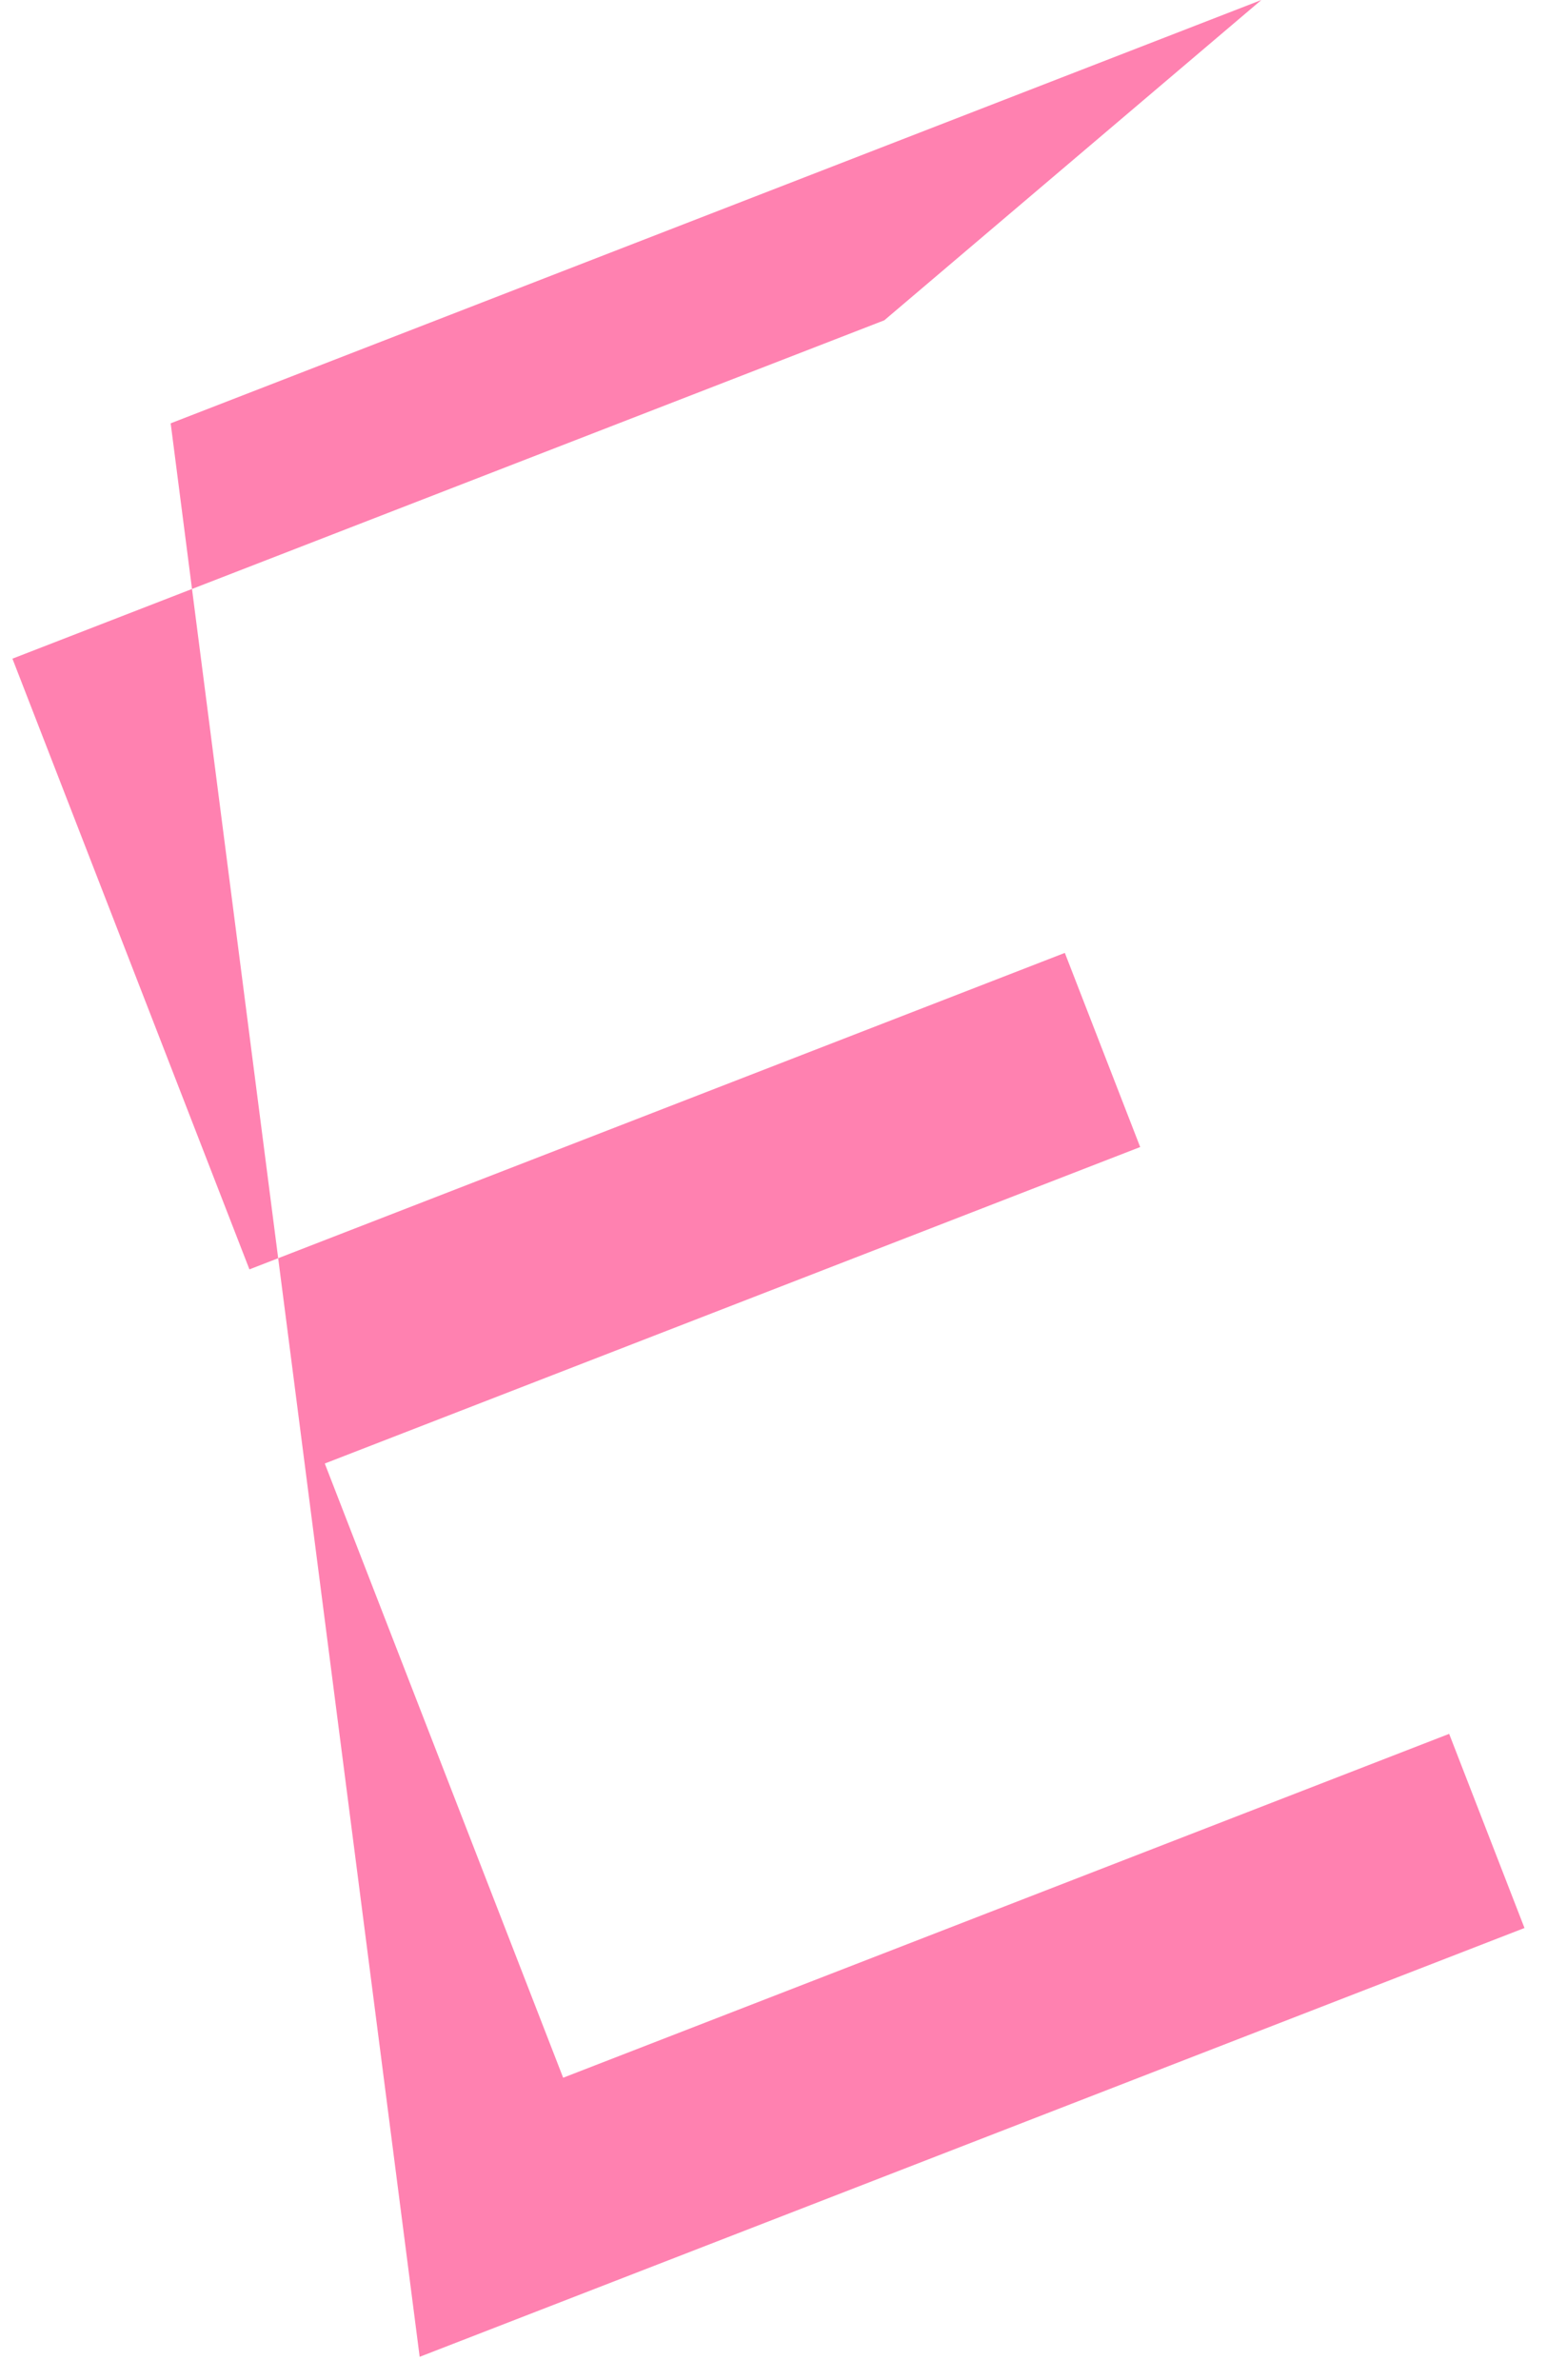 <svg width="65" height="100" viewBox="0 0 65 100" fill="none" xmlns="http://www.w3.org/2000/svg">
<path d="M17.633 99.022L7.171 17.786L52.999 0L37.156 13.457L0.522 27.674L10.48 53.333L44.741 40.036L47.907 48.193L13.646 61.49L23.662 87.296L60.889 72.848L64.054 81.005L17.633 99.022Z" fill="#FF81B0"/>
</svg>
